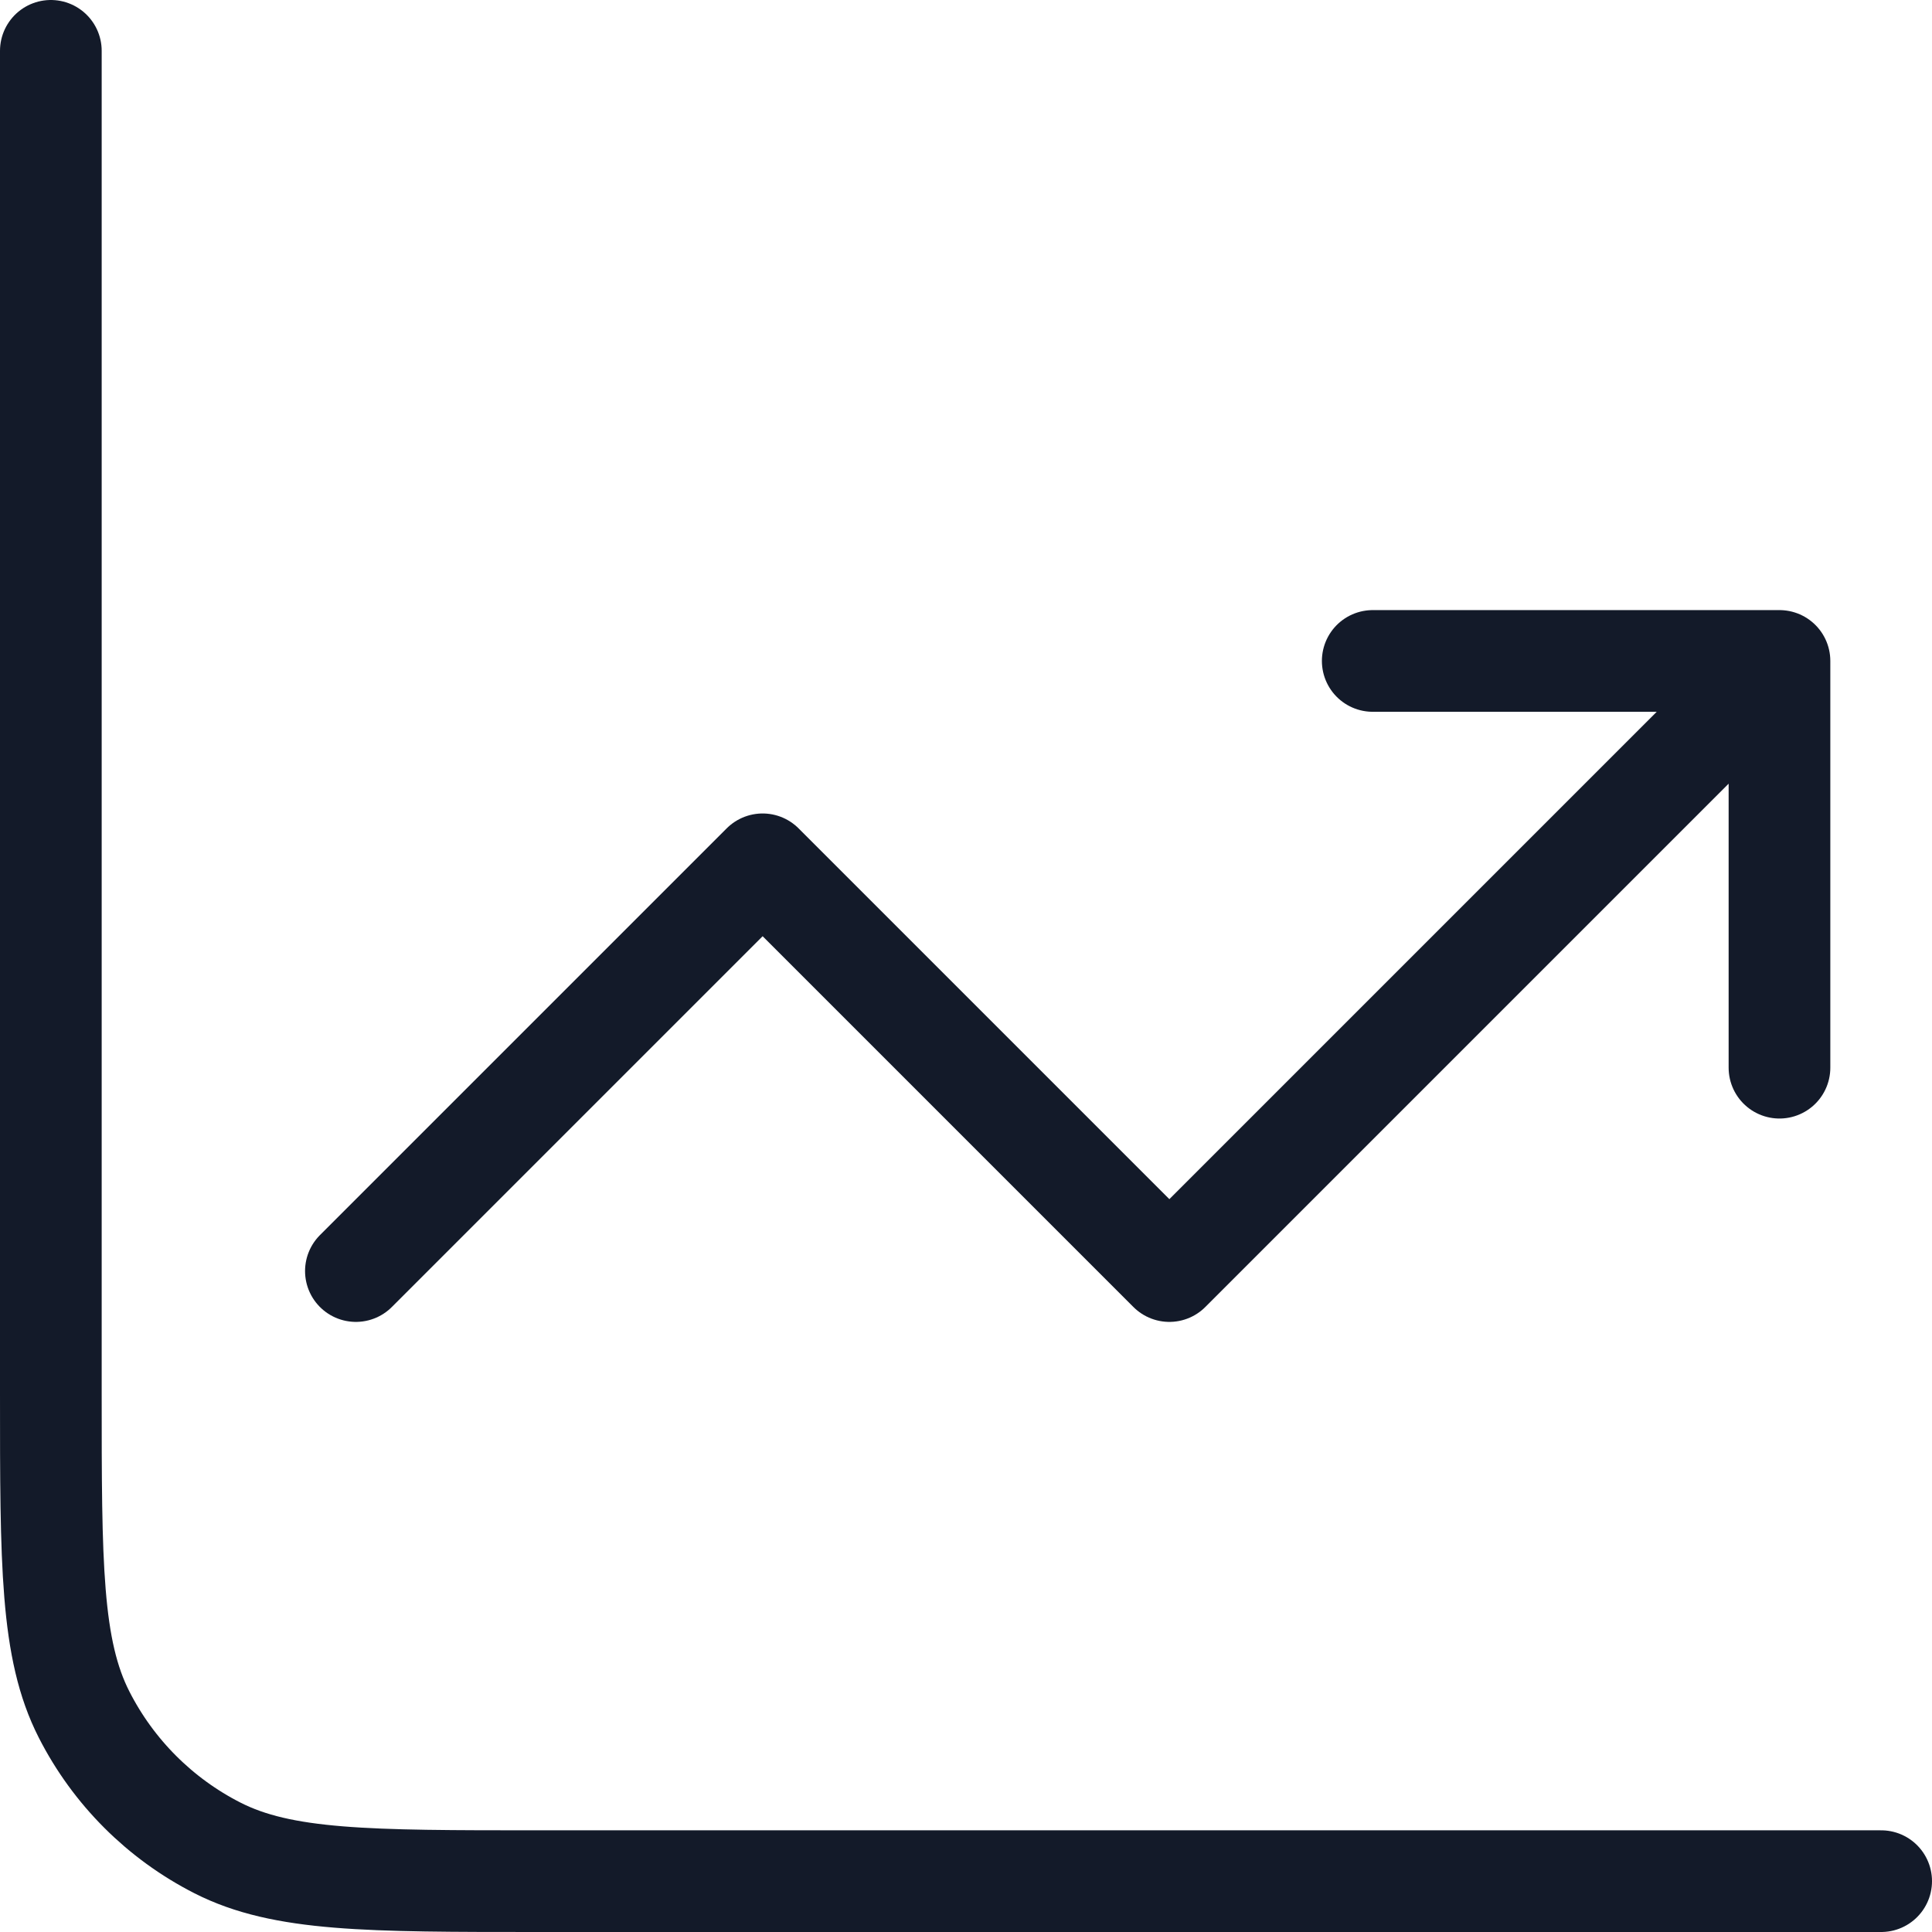 <svg width="38" height="38" viewBox="0 0 38 38" fill="none" xmlns="http://www.w3.org/2000/svg">
<path d="M37 37H10.6C7.24 37 5.56 37 4.276 36.346C3.147 35.771 2.229 34.853 1.654 33.724C1 32.441 1 30.76 1 27.4V1M7 25L15 17L23 25L35 13M35 13V21M35 13H27" stroke="#131A29" stroke-width="2" stroke-linecap="round" stroke-linejoin="round"/>
</svg>
